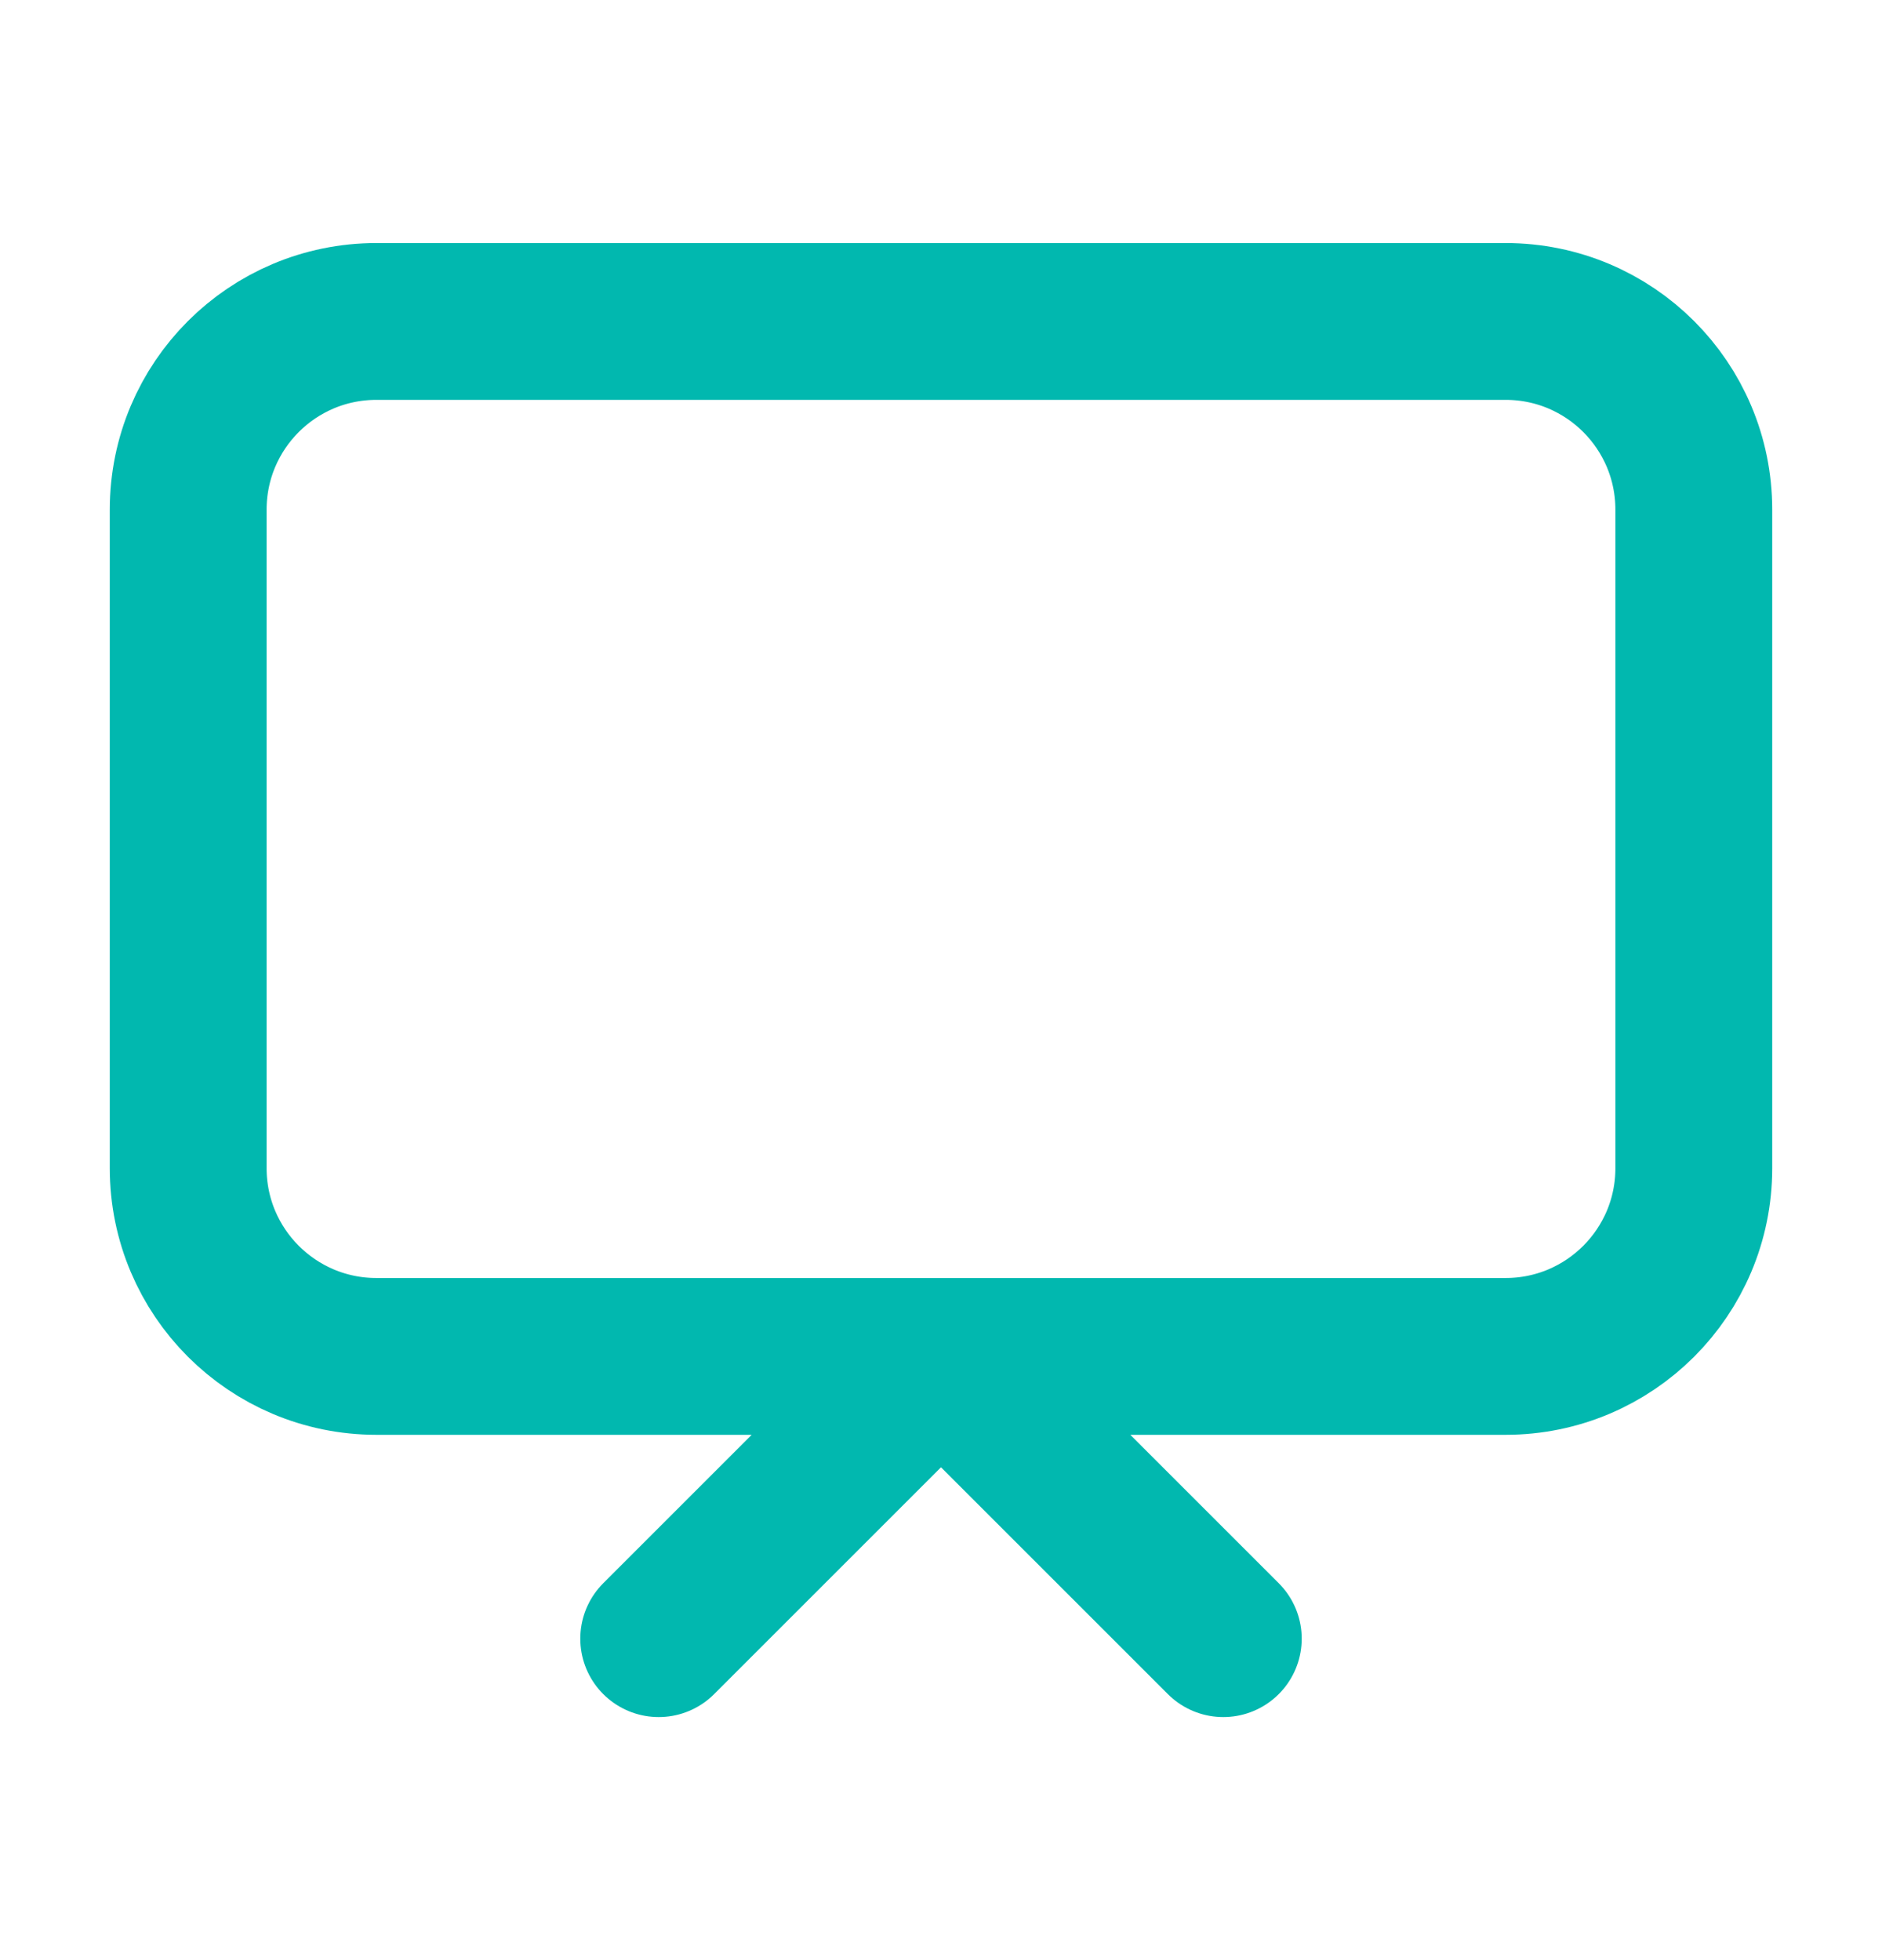 <?xml version="1.0" encoding="UTF-8"?> <svg xmlns="http://www.w3.org/2000/svg" width="24" height="25" viewBox="0 0 24 25" fill="none"><path d="M8.4 20.9L12 17.3L15.6 20.9M4.8 17.3H19.2C20.526 17.3 21.6 16.225 21.6 14.9V6.5C21.6 5.174 20.526 4.1 19.2 4.1H4.8C3.475 4.1 2.4 5.174 2.4 6.5V14.9C2.4 16.225 3.475 17.3 4.8 17.3Z" stroke="#01B8AF" stroke-width="2" stroke-linecap="round" stroke-linejoin="round"></path></svg> 